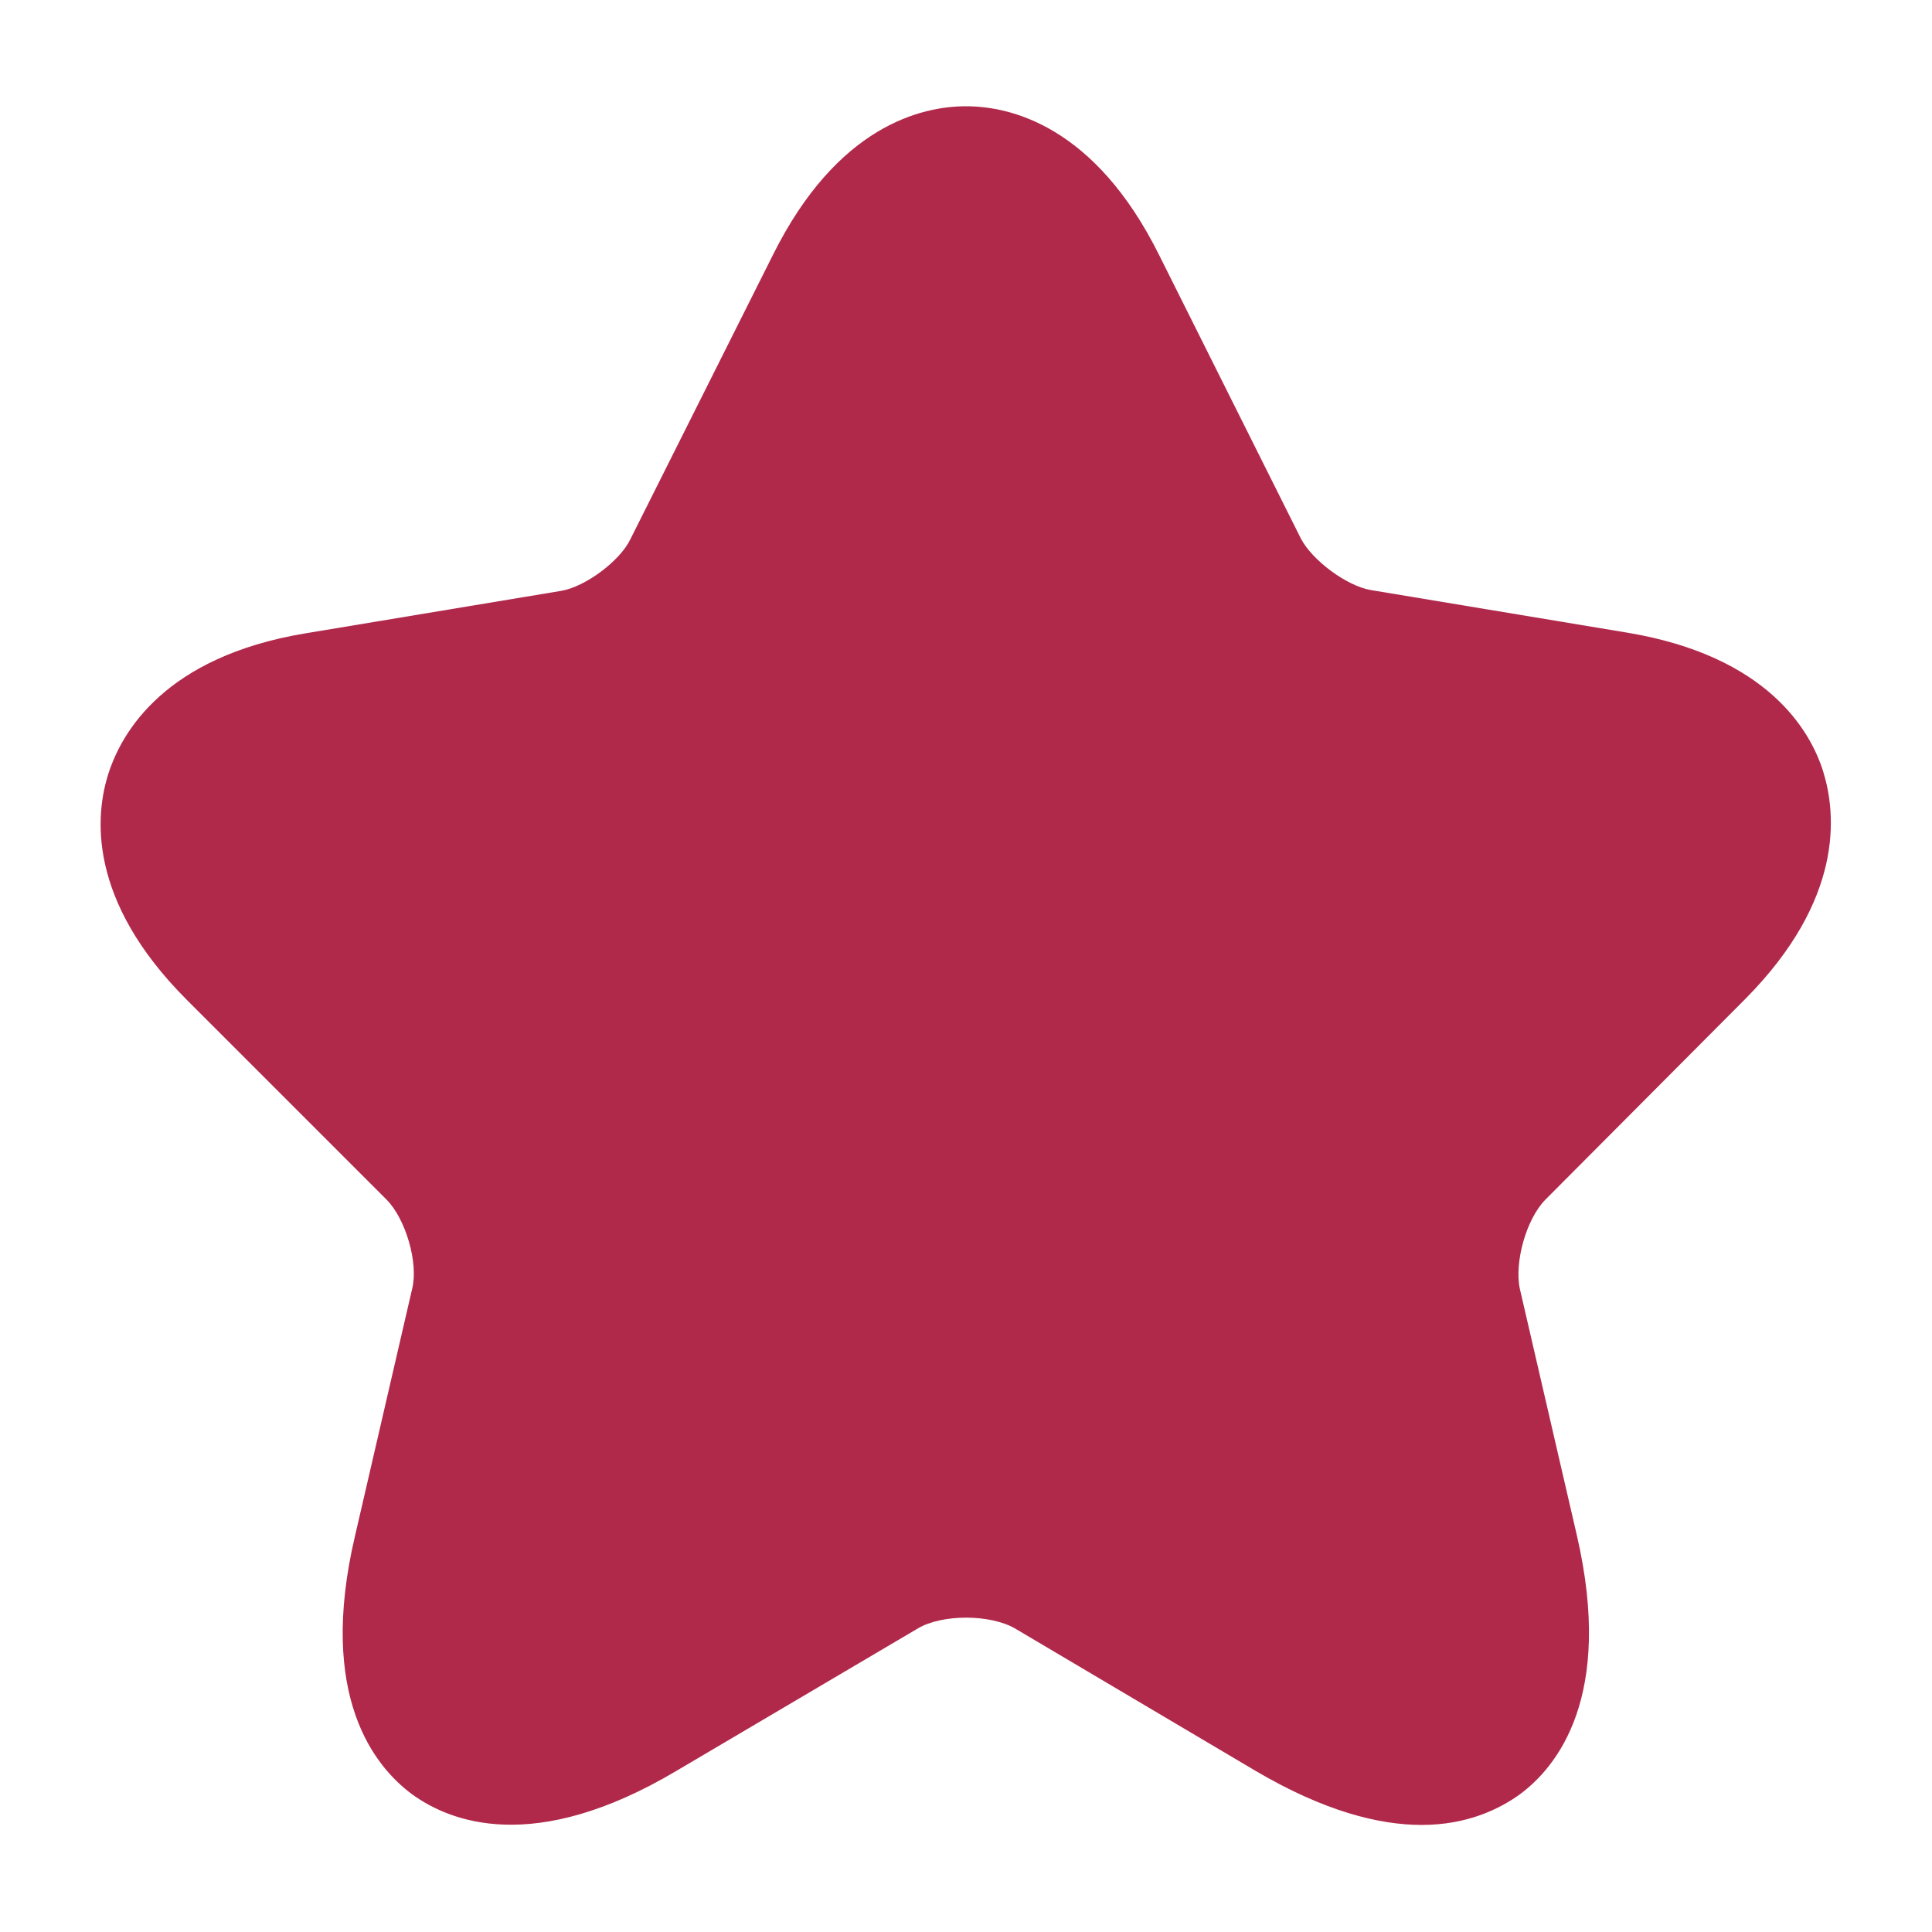<svg width="12" height="12" viewBox="0 0 12 12" fill="none" xmlns="http://www.w3.org/2000/svg">
<path d="M8.83 11.335C8.565 11.335 8.225 11.25 7.8 11L6.305 10.115C6.15 10.025 5.85 10.025 5.7 10.115L4.2 11C3.315 11.525 2.795 11.315 2.56 11.145C2.33 10.975 1.97 10.54 2.205 9.54L2.56 8.005C2.6 7.845 2.52 7.57 2.4 7.45L1.16 6.21C0.54 5.59 0.59 5.06 0.675 4.8C0.76 4.54 1.03 4.08 1.89 3.935L3.485 3.67C3.635 3.645 3.85 3.485 3.915 3.35L4.8 1.585C5.2 0.78 5.725 0.66 6 0.66C6.275 0.66 6.8 0.78 7.2 1.585L8.08 3.345C8.15 3.48 8.365 3.64 8.515 3.665L10.11 3.93C10.975 4.075 11.245 4.535 11.325 4.795C11.405 5.055 11.455 5.585 10.84 6.205L9.6 7.45C9.48 7.57 9.405 7.84 9.44 8.005L9.795 9.54C10.025 10.54 9.67 10.975 9.44 11.145C9.315 11.235 9.115 11.335 8.83 11.335Z" fill="#B1294A"/>
</svg>
